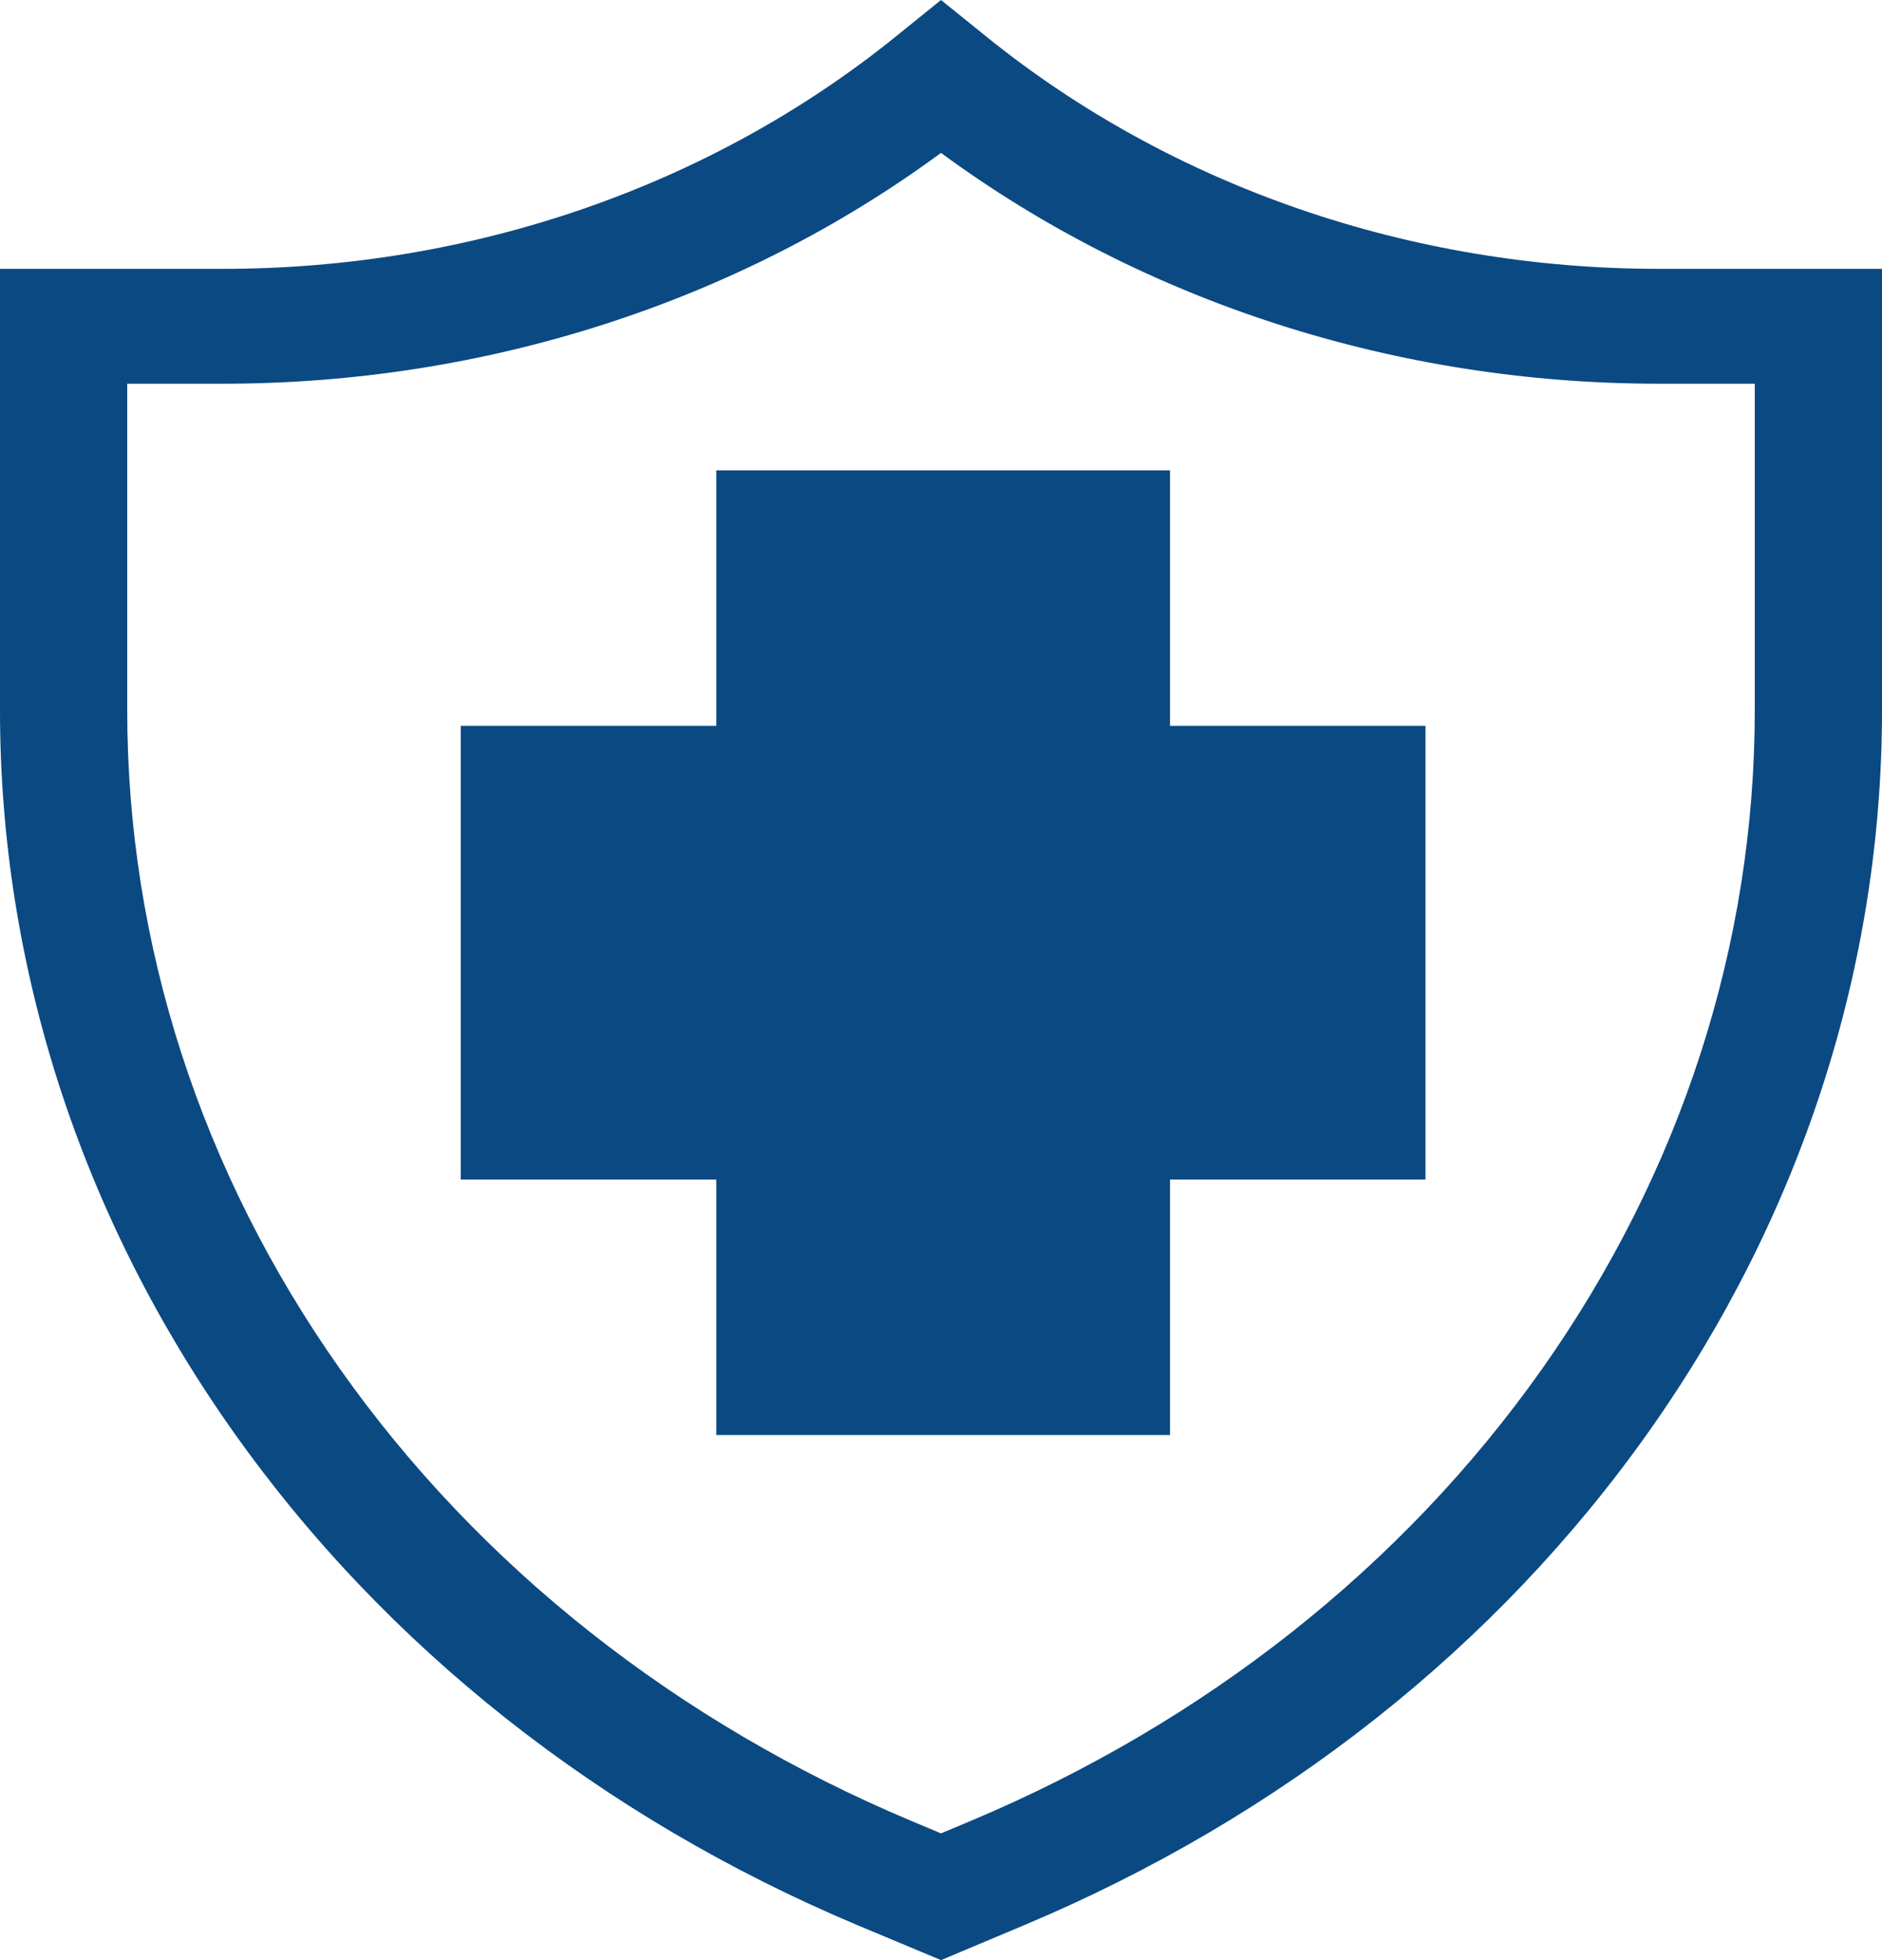<svg xmlns="http://www.w3.org/2000/svg" version="1.1" xmlns:xlink="http://www.w3.org/1999/xlink" xmlns:svgjs="http://svgjs.com/svgjs" width="480" height="500"><svg xmlns="http://www.w3.org/2000/svg" viewBox="0 0 480 500"><defs><style>.cls-1{fill:#0b4982;}</style></defs><g id="SvgjsG1001" data-name="Layer 2"><g id="SvgjsG1000" data-name="Capa 1"><path class="cls-1" d="M423.08,68.58c-63.28,0-124.11-21-171.29-59.06L240,0,228.22,9.52C181,47.6,120.2,68.58,56.92,68.58H0V181.21C0,246.43,20.52,310,59.35,365s94,98.61,159.43,126.12L240,500l21.22-8.92C326.69,463.57,381.82,420,420.65,365S480,246.43,480,181.21V68.58Zm24.47,112.63c0,59.62-18.76,117.72-54.26,168s-85.9,90.14-145.76,115.3L240,467.67l-7.53-3.16c-59.86-25.16-110.26-65-145.76-115.31s-54.26-108.37-54.26-168V97.88H56.92C123.87,97.88,188.38,77,240,39,291.62,77,356.14,97.88,423.08,97.88h24.47v83.33Z"></path><path class="cls-1" d="M298.41,185.16V120H182.68v65.16H117.52V300.89h65.16v65.16H298.41V300.89h65.16V185.16Z"></path></g></g></svg><style>@media (prefers-color-scheme: light) { :root { filter: none; } }
@media (prefers-color-scheme: dark) { :root { filter: contrast(0.541) brightness(3); } }
</style></svg>